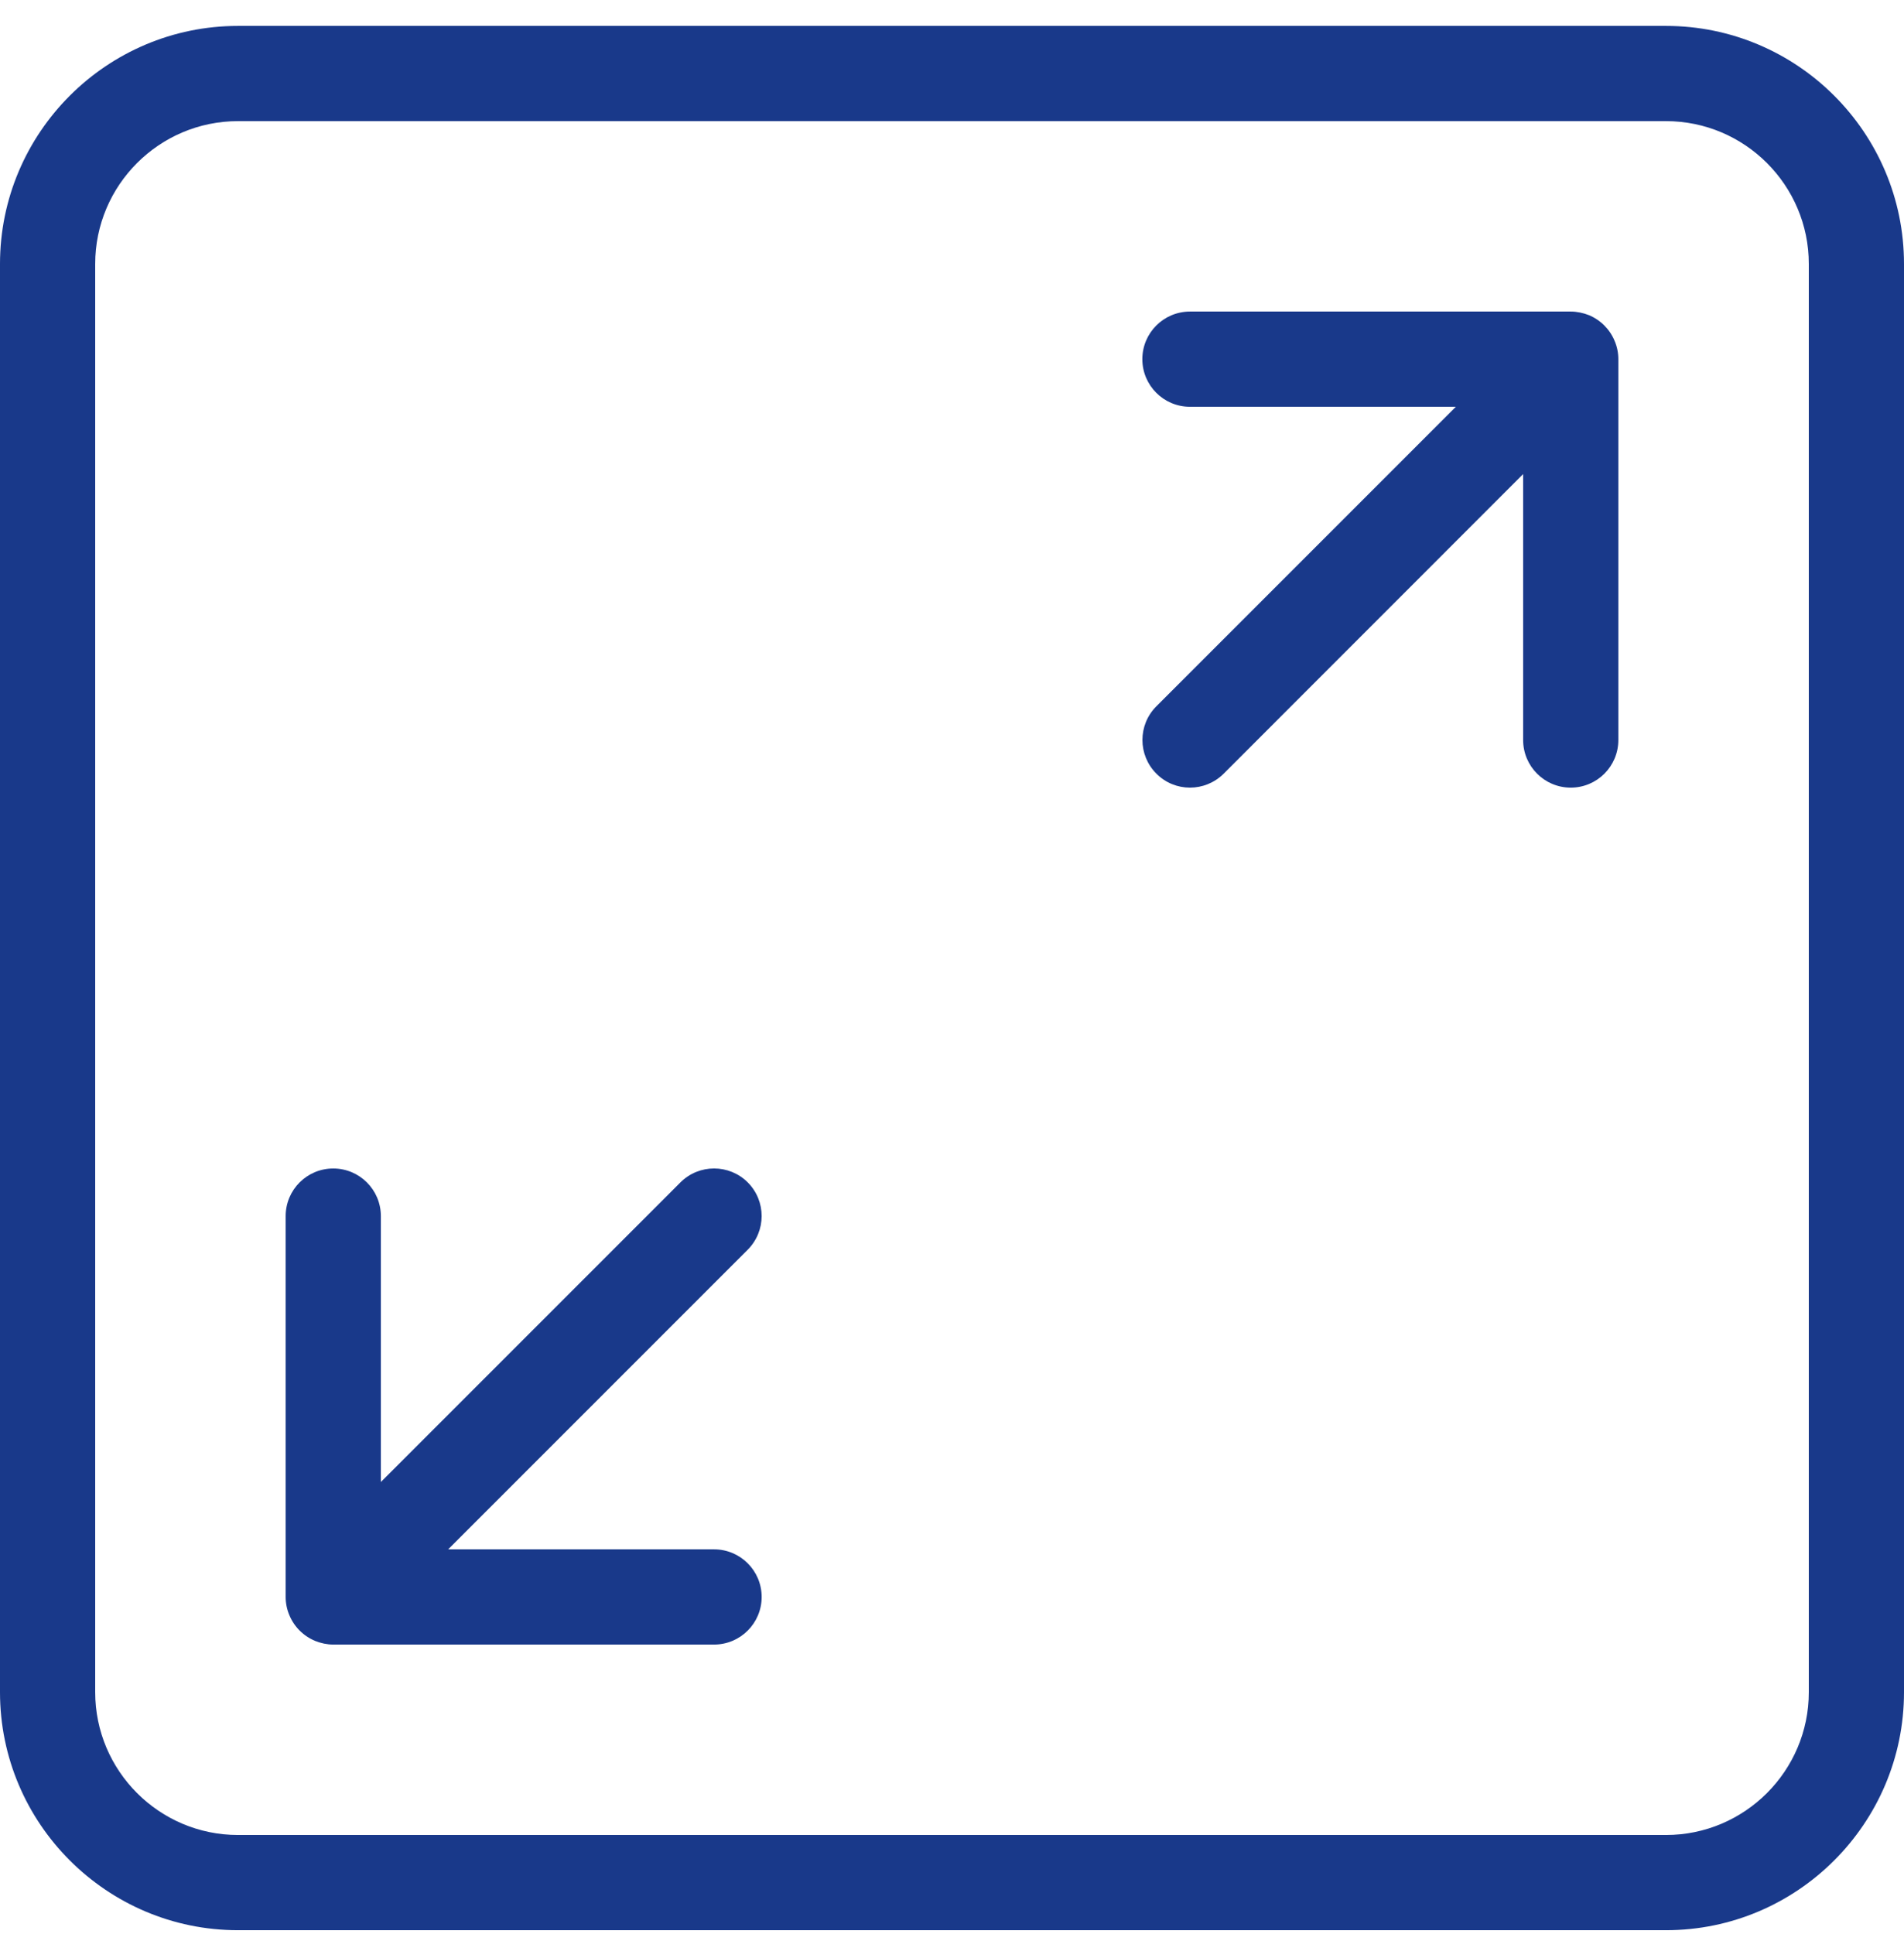 <svg width="64" height="65" viewBox="0 0 64 65" fill="none" xmlns="http://www.w3.org/2000/svg">
<g id="Group">
<path id="Vector" d="M25.134 39.738C24.51 39.114 23.496 39.114 22.872 39.738L12.802 49.808V40.871C12.802 39.987 12.085 39.271 11.202 39.271C10.318 39.271 9.602 39.987 9.602 40.871V53.671C9.602 53.879 9.643 54.087 9.726 54.282C9.886 54.672 10.2 54.986 10.594 55.149C10.786 55.226 10.994 55.271 11.202 55.271H24.002C24.885 55.271 25.602 54.554 25.602 53.671C25.602 52.787 24.885 52.071 24.002 52.071H15.064L25.131 42.003C25.758 41.376 25.758 40.365 25.134 39.738Z" fill="#19398A"/>
<path id="Vector_2" d="M53.41 10.592C53.214 10.515 53.006 10.471 52.798 10.471H39.998C39.115 10.471 38.398 11.188 38.398 12.071C38.398 12.954 39.115 13.671 39.998 13.671H48.936L38.869 23.738C38.245 24.362 38.245 25.376 38.869 26C39.179 26.314 39.589 26.471 39.998 26.471C40.408 26.471 40.818 26.314 41.131 26.003L51.198 15.933V24.871C51.198 25.754 51.915 26.471 52.798 26.471C53.682 26.471 54.398 25.754 54.398 24.871V12.071C54.398 11.863 54.357 11.655 54.274 11.46C54.114 11.069 53.8 10.755 53.41 10.592Z" fill="#19398A"/>
<path id="Vector_3" d="M56 0.871H8C3.59 0.871 0 4.458 0 8.871V56.871C0 61.283 3.59 64.871 8 64.871H56C60.41 64.871 64 61.283 64 56.871V8.871C64 4.458 60.41 0.871 56 0.871ZM60.8 56.871C60.8 59.517 58.646 61.671 56 61.671H8C5.354 61.671 3.2 59.517 3.2 56.871V8.871C3.2 6.224 5.354 4.071 8 4.071H56C58.646 4.071 60.8 6.224 60.8 8.871V56.871Z" fill="#19398A"/>
</g>
</svg>
